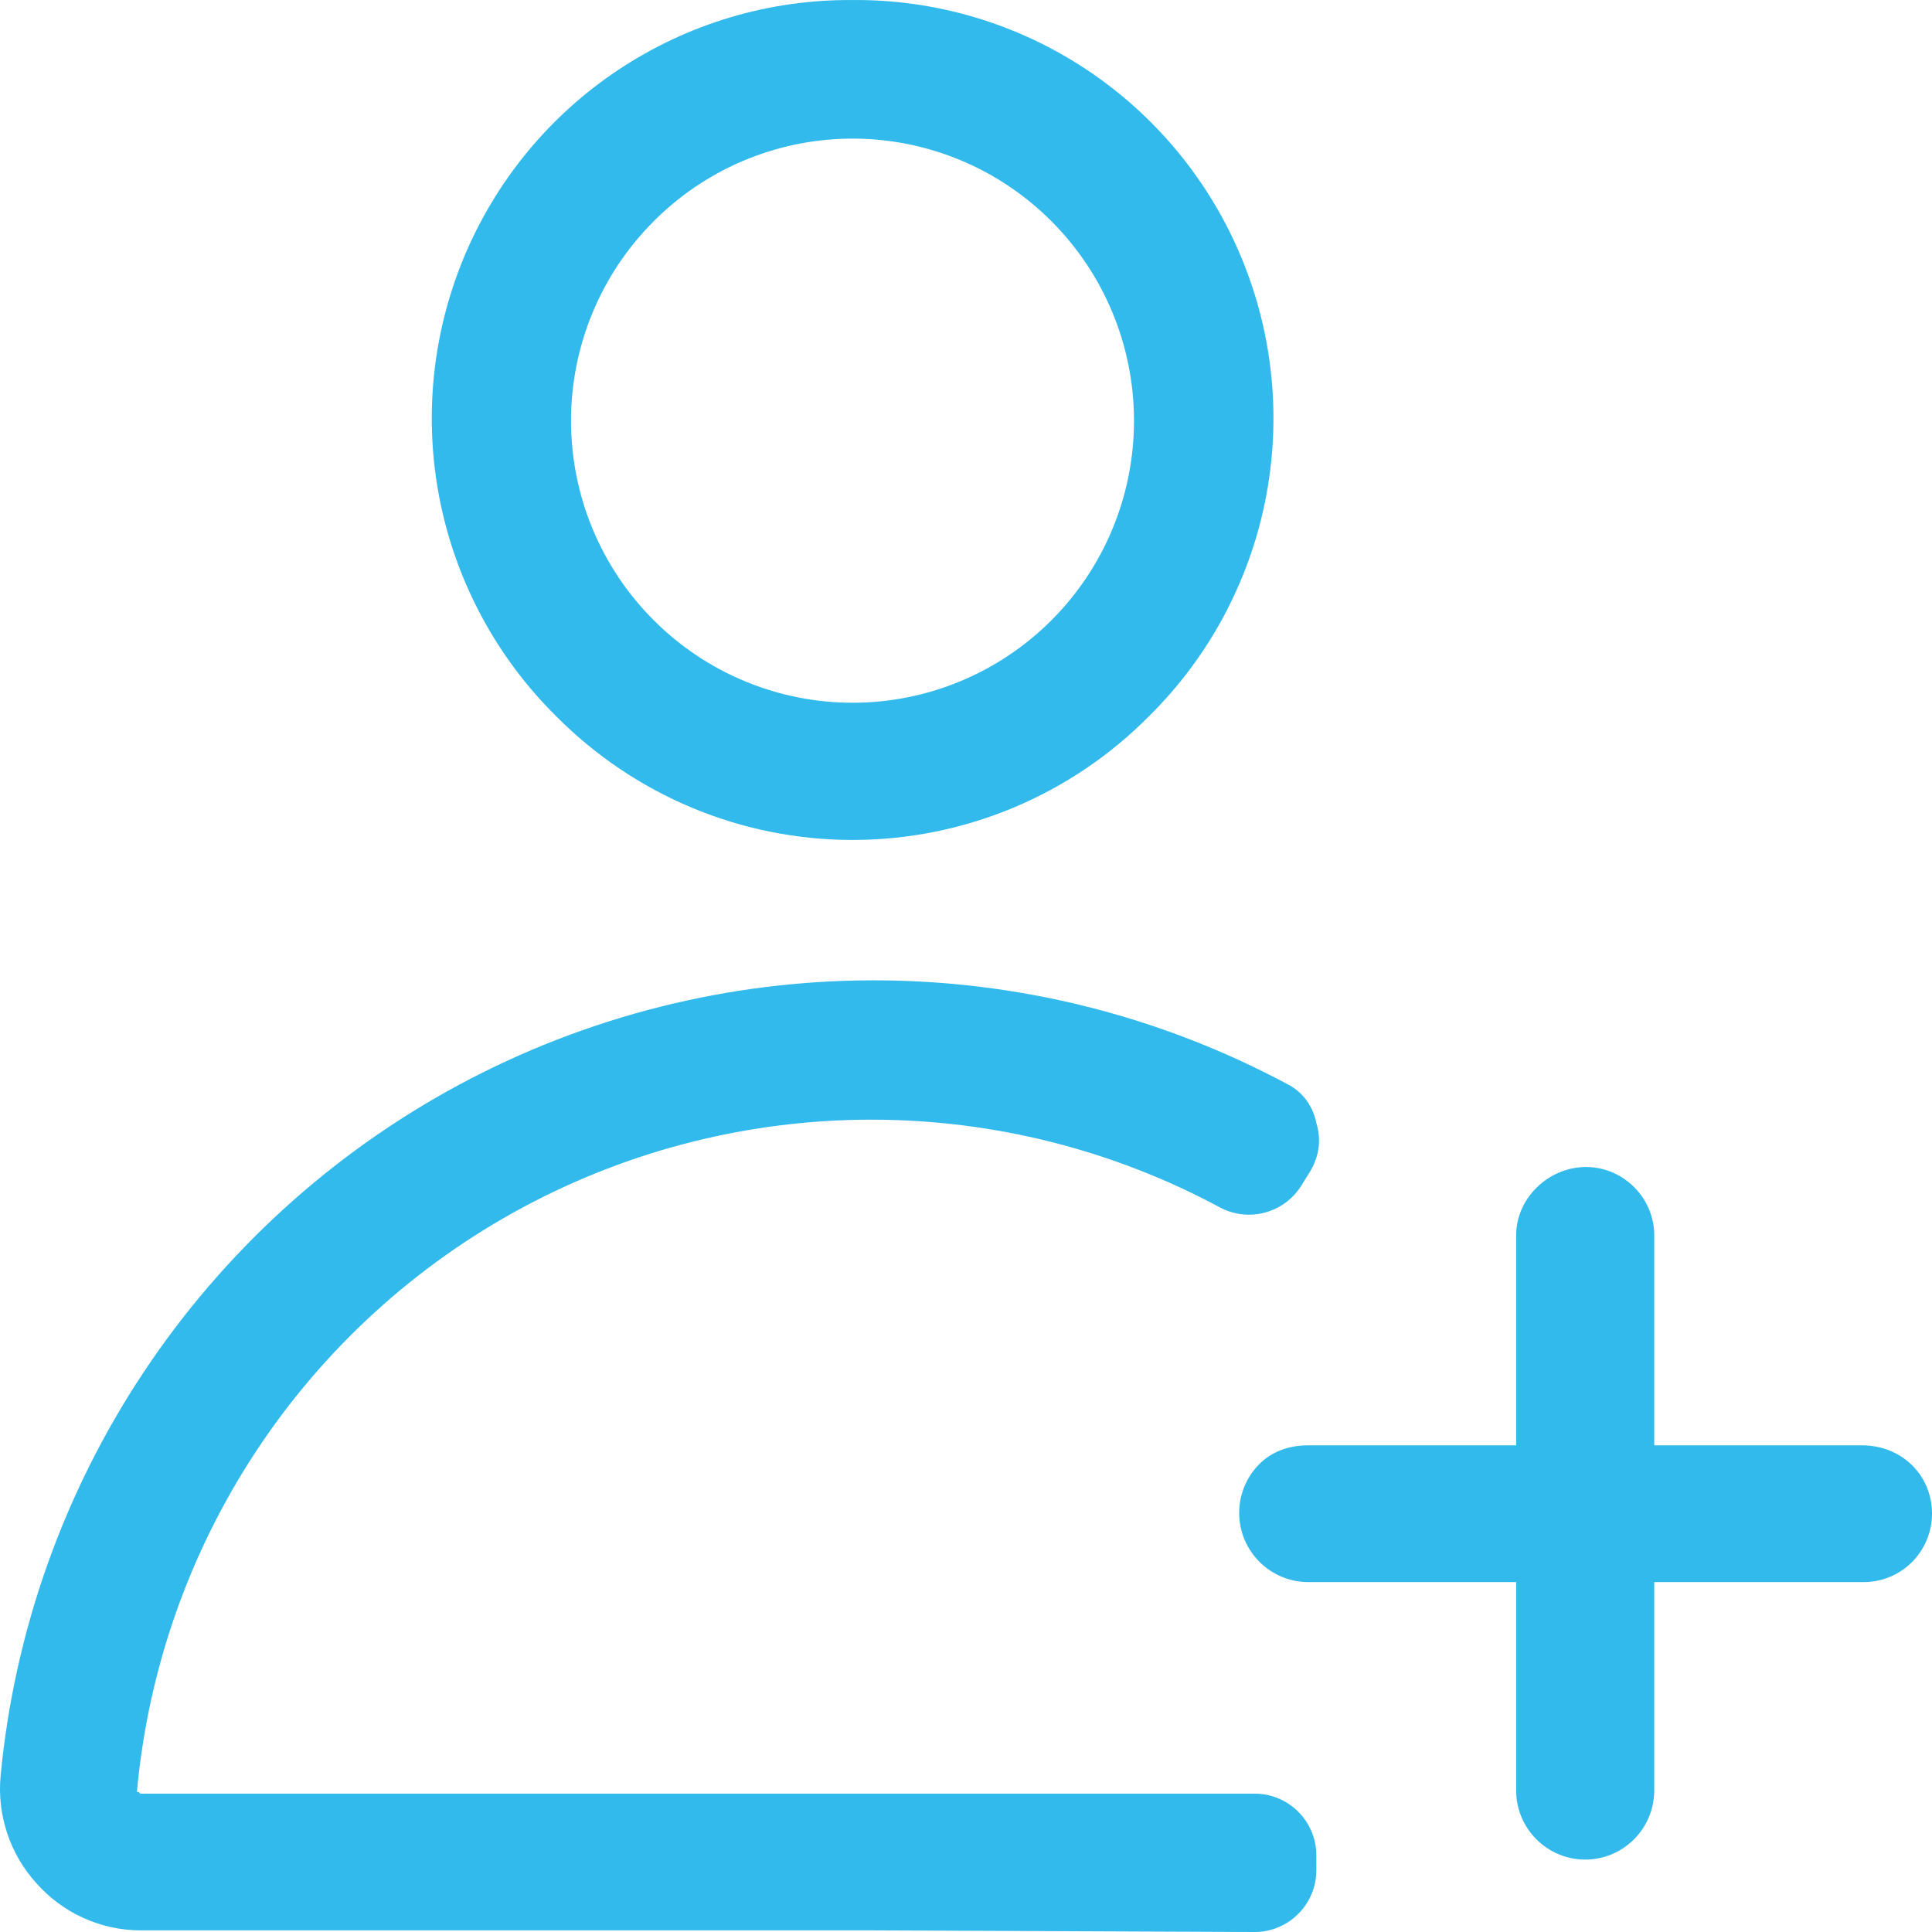 <svg width="50" height="50" viewBox="0 0 50 50" fill="none" xmlns="http://www.w3.org/2000/svg">
<path d="M22.044 0.001C24.197 -0.021 26.307 0.602 28.103 1.79C29.9 2.978 31.301 4.677 32.128 6.668C32.955 8.66 33.169 10.853 32.743 12.967C32.317 15.082 31.27 17.02 29.737 18.535C28.733 19.549 27.538 20.355 26.221 20.905C24.904 21.455 23.492 21.738 22.065 21.738C20.639 21.738 19.226 21.455 17.91 20.905C16.593 20.355 15.398 19.549 14.393 18.535C12.863 17.023 11.818 15.088 11.39 12.978C10.963 10.868 11.174 8.678 11.995 6.688C12.817 4.698 14.211 2.999 16.002 1.808C17.792 0.617 19.895 -0.013 22.044 0.001ZM27.215 5.729C25.865 4.373 24.037 3.603 22.125 3.587C20.213 3.572 18.372 4.311 17 5.645L16.916 5.729C16.238 6.406 15.701 7.21 15.334 8.096C14.967 8.981 14.778 9.931 14.778 10.889C14.778 11.848 14.967 12.797 15.334 13.683C15.701 14.568 16.238 15.372 16.916 16.049C18.282 17.418 20.134 18.187 22.065 18.187C23.997 18.187 25.849 17.418 27.215 16.049C28.581 14.681 29.348 12.825 29.348 10.889C29.348 8.954 28.581 7.098 27.215 5.729ZM22.633 49.958H3.631C3.122 49.956 2.62 49.846 2.156 49.635C1.692 49.425 1.278 49.118 0.941 48.736C0.602 48.363 0.345 47.923 0.186 47.444C0.026 46.965 -0.031 46.459 0.016 45.956C0.371 42.227 1.64 38.644 3.71 35.524C5.78 32.405 8.586 29.846 11.88 28.074C15.175 26.303 18.855 25.374 22.593 25.371C26.332 25.367 30.013 26.289 33.311 28.054C33.731 28.265 33.983 28.644 34.067 29.065C34.194 29.486 34.151 29.907 33.899 30.329L33.689 30.666C33.479 31.013 33.145 31.267 32.754 31.376C32.364 31.486 31.947 31.443 31.587 31.256C28.811 29.76 25.709 28.977 22.557 28.977C19.405 28.976 16.302 29.757 13.526 31.25C10.749 32.744 8.384 34.903 6.643 37.535C4.902 40.167 3.838 43.191 3.547 46.335V46.377H3.589L3.631 46.42H32.47C33.353 46.42 34.067 47.136 34.067 48.02V48.399C34.067 48.609 34.026 48.818 33.946 49.012C33.865 49.206 33.748 49.383 33.599 49.531C33.451 49.68 33.275 49.798 33.081 49.878C32.887 49.959 32.68 50 32.47 50L22.633 49.958ZM1.95 49.537C1.582 49.304 1.313 48.944 1.193 48.526Z" fill="#31BAEB"/>
<path fill-rule="evenodd" clip-rule="evenodd" d="M33.857 37.405H48.192C49.201 37.405 50 38.163 50 39.175C50 39.41 49.953 39.644 49.861 39.861C49.77 40.079 49.636 40.276 49.468 40.441C49.299 40.605 49.1 40.735 48.881 40.821C48.662 40.908 48.428 40.949 48.192 40.944H33.857C33.383 40.944 32.929 40.755 32.594 40.419C32.258 40.084 32.07 39.628 32.07 39.153C32.07 38.679 32.258 38.223 32.594 37.888C32.929 37.552 33.383 37.405 33.857 37.405Z" fill="#31BAEB"/>
<path fill-rule="evenodd" clip-rule="evenodd" d="M39.238 46.335V31.971C39.238 31.003 40.079 30.202 41.046 30.202C42.013 30.202 42.812 31.003 42.812 31.971V46.335C42.812 46.81 42.623 47.266 42.288 47.601C41.953 47.937 41.499 48.126 41.025 48.126C40.551 48.126 40.097 47.937 39.762 47.601C39.426 47.266 39.238 46.81 39.238 46.335Z" fill="#31BAEB"/>
</svg>

